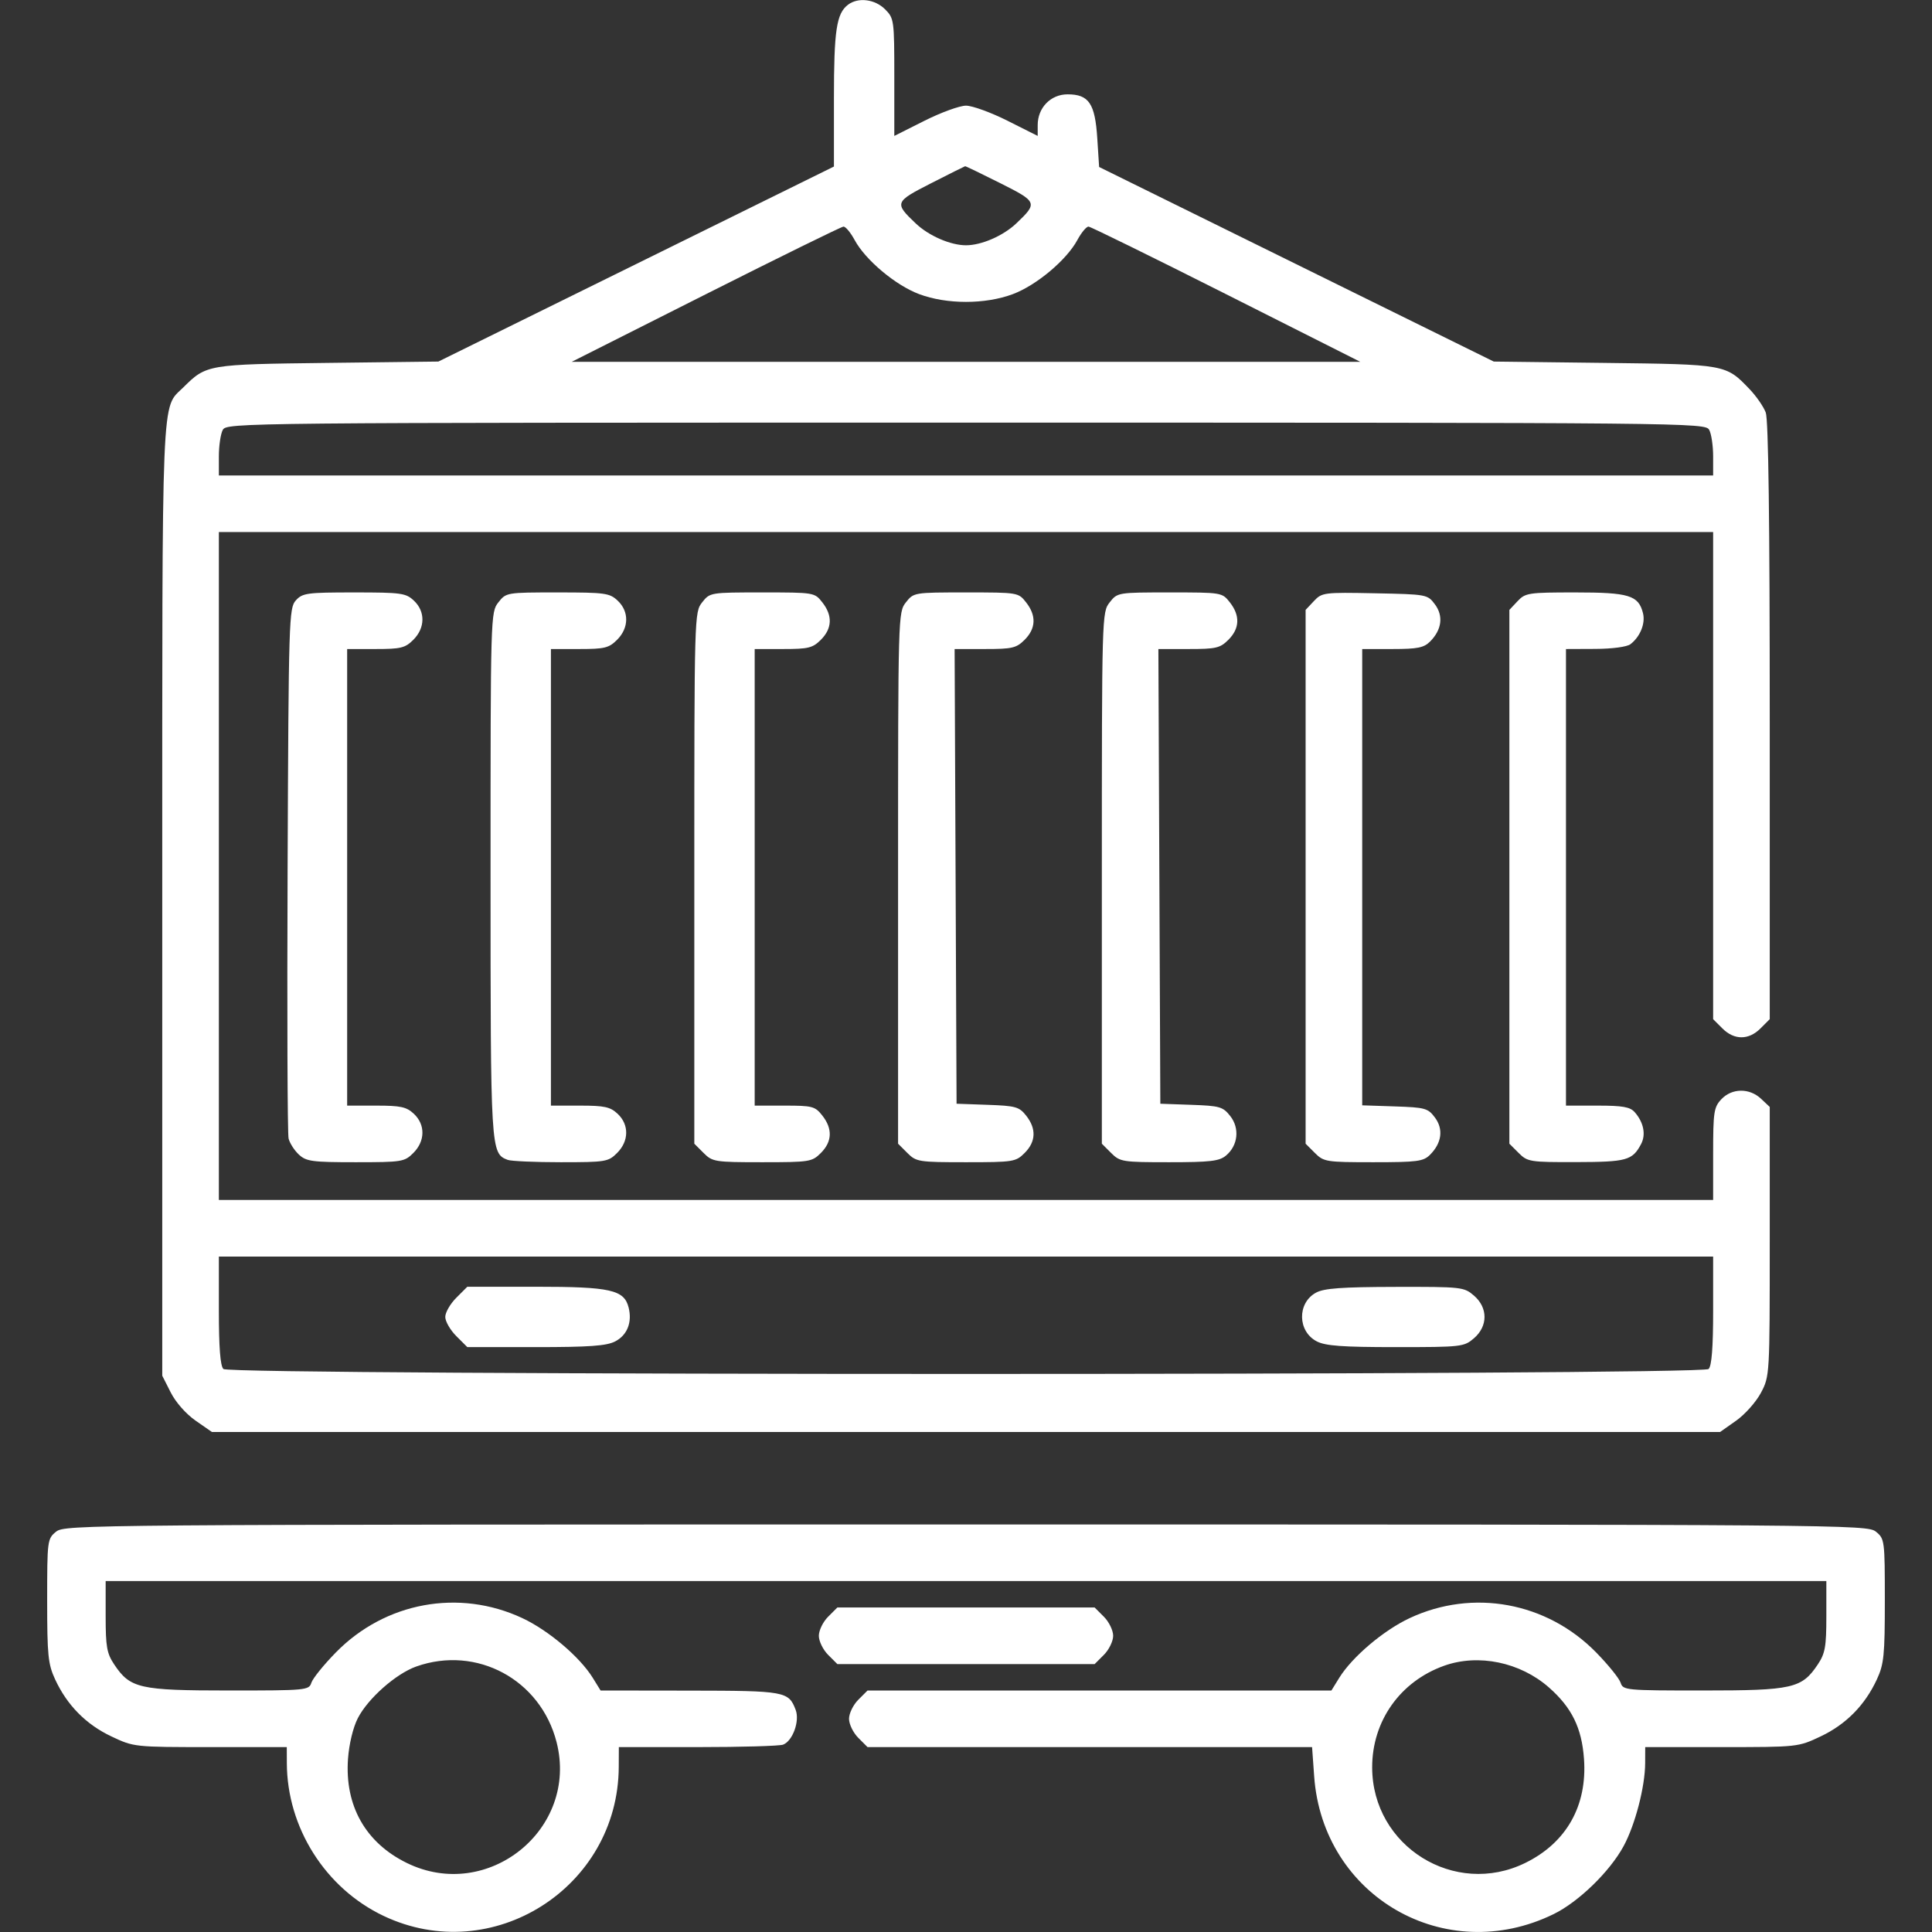 <svg width="512" height="512" viewBox="0 0 512 512" fill="none" xmlns="http://www.w3.org/2000/svg">
<rect x="0" y="0" width="512" height="512" fill="#333333" stroke="none"/>
<g clip-path="url(#clip0_16_643)">
<path fill-rule="evenodd" clip-rule="evenodd" d="M224.736 1.25C221.667 3.581 221 8.023 221 26.133V44.135L168.585 69.977L116.171 95.818L86.835 96.172C54.896 96.558 54.714 96.589 48.589 102.657C42.691 108.501 43 101.002 43 238.256V364.576L45.25 369.025C46.565 371.626 49.301 374.725 51.836 376.487L56.172 379.5H256H455.828L460.087 376.5C462.43 374.85 465.394 371.517 466.673 369.093C468.983 364.718 469 364.426 469 329.017V293.349L466.686 291.174C463.611 288.286 458.961 288.348 456.174 291.314C454.187 293.429 454 294.68 454 305.814V318H256H58V229.5V141H256H454V205.545V270.091L456.455 272.545C459.583 275.674 463.417 275.674 466.545 272.545L469 270.091V191.111C469 137.849 468.654 111.213 467.939 109.315C467.355 107.767 465.442 104.999 463.689 103.165C457.357 96.542 457.47 96.562 425.183 96.172L395.866 95.819L343.573 70.036L291.279 44.253L290.789 36.621C290.199 27.422 288.558 25 282.918 25C278.448 25 275 28.548 275 33.146V36.022L267.022 32.011C262.634 29.805 257.674 28 256 28C254.326 28 249.366 29.805 244.978 32.011L237 36.022V20.466C237 5.282 236.941 4.85 234.545 2.455C231.857 -0.234 227.41 -0.78 224.736 1.25ZM246.727 48.573C237.078 53.491 236.967 53.78 242.664 59.197C246.131 62.494 251.89 65 256 65C260.11 65 265.869 62.494 269.336 59.197C275.052 53.761 274.945 53.495 265.043 48.522C260.092 46.035 255.918 44.023 255.77 44.051C255.621 44.078 251.552 46.114 246.727 48.573ZM187 78L151.5 95.891H256H360.5L325 78C305.475 68.16 289.04 60.084 288.477 60.054C287.915 60.024 286.584 61.618 285.519 63.595C282.663 68.898 274.667 75.607 268.414 77.946C261.079 80.691 250.921 80.691 243.586 77.946C237.333 75.607 229.337 68.898 226.481 63.595C225.416 61.618 224.085 60.024 223.523 60.054C222.96 60.084 206.525 68.16 187 78ZM59.035 113.934C58.466 114.998 58 118.148 58 120.934V126H256H454V120.934C454 118.148 453.534 114.998 452.965 113.934C451.947 112.032 448.686 112 256 112C63.314 112 60.053 112.032 59.035 113.934ZM78.405 159.105C76.576 161.125 76.489 163.977 76.217 230.355C76.062 268.385 76.18 300.5 76.479 301.722C76.779 302.945 78.004 304.857 79.201 305.972C81.153 307.791 82.701 308 94.234 308C106.551 308 107.194 307.897 109.545 305.545C112.695 302.396 112.754 298.057 109.686 295.174C107.724 293.331 106.2 293 99.686 293H92V232.5V172H99.545C106.223 172 107.373 171.718 109.545 169.545C112.695 166.396 112.754 162.057 109.686 159.174C107.545 157.163 106.356 157 93.841 157C81.356 157 80.163 157.163 78.405 159.105ZM132.073 159.635C130.021 162.243 130 162.974 130 231.685C130 305.174 130.028 305.646 134.545 307.379C135.435 307.72 141.772 308 148.627 308C160.527 308 161.202 307.889 163.545 305.545C166.695 302.396 166.754 298.057 163.686 295.174C161.724 293.331 160.2 293 153.686 293H146V232.5V172H153.545C160.223 172 161.373 171.718 163.545 169.545C166.695 166.396 166.754 162.057 163.686 159.174C161.543 157.162 160.359 157 147.758 157C134.243 157 134.13 157.019 132.073 159.635ZM186.073 159.635C184.02 162.244 184 162.962 184 232.68V303.091L186.455 305.545C188.811 307.902 189.434 308 202 308C214.566 308 215.189 307.902 217.545 305.545C220.545 302.546 220.677 299.13 217.927 295.635C216 293.184 215.3 293 207.927 293H200V232.5V172H207.545C214.223 172 215.373 171.718 217.545 169.545C220.545 166.546 220.677 163.13 217.927 159.635C215.867 157.015 215.777 157 202 157C188.223 157 188.133 157.015 186.073 159.635ZM240.073 159.635C238.02 162.244 238 162.962 238 232.68V303.091L240.455 305.545C242.811 307.902 243.434 308 256 308C268.566 308 269.189 307.902 271.545 305.545C274.535 302.556 274.678 299.132 271.959 295.675C270.1 293.312 269.183 293.054 261.709 292.79L253.5 292.5L253.242 232.25L252.984 172H261.038C268.255 172 269.346 171.745 271.545 169.545C274.545 166.546 274.677 163.13 271.927 159.635C269.867 157.015 269.777 157 256 157C242.223 157 242.133 157.015 240.073 159.635ZM294.073 159.635C292.02 162.244 292 162.962 292 232.68V303.091L294.455 305.545C296.808 307.898 297.444 308 309.844 308C320.693 308 323.118 307.718 324.886 306.25C328.085 303.594 328.588 299.017 326.037 295.774C324.086 293.293 323.266 293.057 315.709 292.79L307.5 292.5L307.242 232.25L306.984 172H315.038C322.255 172 323.346 171.745 325.545 169.545C328.545 166.546 328.677 163.13 325.927 159.635C323.867 157.015 323.777 157 310 157C296.223 157 296.133 157.015 294.073 159.635ZM348.199 159.288L346 161.629V232.36V303.091L348.455 305.545C350.81 307.901 351.437 308 363.955 308C375.611 308 377.21 307.79 378.975 306.025C382.088 302.912 382.572 299.244 380.276 296.163C378.43 293.686 377.686 293.48 369.646 293.211L361 292.922V232.461V172H369C375.632 172 377.338 171.662 378.975 170.025C382.089 166.911 382.572 163.244 380.274 160.163C378.309 157.528 378.141 157.497 364.343 157.224C350.841 156.956 350.328 157.022 348.199 159.288ZM402.174 159.314L400 161.629V232.36V303.091L402.455 305.545C404.809 307.9 405.432 307.999 417.705 307.968C431.091 307.935 432.598 307.518 434.892 303.212C436.234 300.694 435.595 297.447 433.227 294.75C431.994 293.346 430.041 293 423.345 293H415V232.5V172L422.75 171.968C427.259 171.95 431.164 171.427 432.087 170.718C434.671 168.734 436.093 165.218 435.41 162.497C434.222 157.765 431.725 157 417.452 157C405.048 157 404.233 157.124 402.174 159.314ZM58 347.3C58 357.089 58.379 361.979 59.2 362.8C60.946 364.546 451.054 364.546 452.8 362.8C453.621 361.979 454 357.089 454 347.3V333H256H58V347.3ZM120.923 343.923C119.315 345.531 118 347.815 118 349C118 350.185 119.315 352.469 120.923 354.077L123.846 357H141.973C156.226 357 160.727 356.676 163.035 355.482C166.224 353.833 167.576 350.429 166.594 346.518C165.412 341.807 161.809 341 141.973 341H123.846L120.923 343.923ZM348.763 342.565C343.728 345.297 343.846 352.835 348.965 355.482C351.271 356.674 355.76 357 369.895 357C387.322 357 387.974 356.926 390.611 354.658C394.346 351.445 394.346 346.555 390.611 343.342C387.968 341.068 387.36 341.001 369.694 341.04C355.556 341.071 350.89 341.411 348.763 342.565ZM14.861 405.914C12.554 407.784 12.5 408.203 12.5 424.164C12.5 438.666 12.736 441.011 14.606 445.051C17.769 451.887 22.796 456.988 29.491 460.156C35.478 462.988 35.575 462.998 55.75 462.999L76 463L76.015 467.25C76.074 484.361 86.241 500.414 101.655 507.734C130.441 521.404 163.827 500.252 163.976 468.25L164 463H184.918C196.423 463 206.598 462.708 207.529 462.35C210.078 461.372 211.984 456.088 210.857 453.125C208.996 448.229 208.096 448.066 182.832 448.032L159.163 448L157.089 444.644C153.668 439.109 145.36 432.063 138.431 428.821C121.648 420.967 102.056 424.576 88.991 437.929C85.792 441.197 82.881 444.8 82.52 445.936C81.886 447.936 81.207 448 60.683 447.998C36.933 447.997 34.509 447.447 30.27 441.102C28.314 438.174 28 436.41 28 428.352V419H256H484V428.352C484 436.41 483.686 438.174 481.73 441.102C477.491 447.447 475.067 447.997 451.317 447.998C430.793 448 430.114 447.936 429.48 445.936C429.119 444.8 426.208 441.197 423.009 437.929C409.944 424.576 390.352 420.967 373.569 428.821C366.64 432.063 358.332 439.109 354.911 444.644L352.837 448H291.373H229.909L227.455 450.455C226.105 451.805 225 454.075 225 455.5C225 456.925 226.105 459.195 227.455 460.545L229.909 463H288.812H347.714L348.269 470.75C350.55 502.631 383.029 521.309 411.74 507.251C418.345 504.017 426.585 496.016 430.255 489.274C433.328 483.627 435.963 473.497 435.985 467.25L436 463L456.25 462.999C476.425 462.998 476.522 462.988 482.509 460.156C489.204 456.988 494.231 451.887 497.394 445.051C499.264 441.011 499.5 438.666 499.5 424.164C499.5 408.203 499.446 407.784 497.139 405.914C494.828 404.041 489.715 404 256 404C22.285 404 17.172 404.041 14.861 405.914ZM219.455 428.455C218.105 429.805 217 432.075 217 433.5C217 434.925 218.105 437.195 219.455 438.545L221.909 441H256H290.091L292.545 438.545C293.895 437.195 295 434.925 295 433.5C295 432.075 293.895 429.805 292.545 428.455L290.091 426H256H221.909L219.455 428.455ZM110.324 441.638C104.916 443.554 97.483 450.133 94.808 455.372C93.56 457.816 92.507 462.199 92.225 466.116C91.335 478.526 96.864 488.331 107.776 493.689C129.245 504.232 153.408 484.756 147.495 461.675C143.249 445.101 126.313 435.972 110.324 441.638ZM382.718 441.437C371.047 445.601 363.611 456.113 363.639 468.41C363.686 489.295 385.501 502.883 404.224 493.689C415.136 488.331 420.665 478.526 419.775 466.116C419.185 457.908 416.545 452.53 410.486 447.197C402.872 440.494 391.799 438.197 382.718 441.437Z" fill="white"/>
</g>
<defs>
<clipPath id="clip0_16_643">
<rect width="512" height="512" fill="white"/>
</clipPath>
</defs>
</svg>
